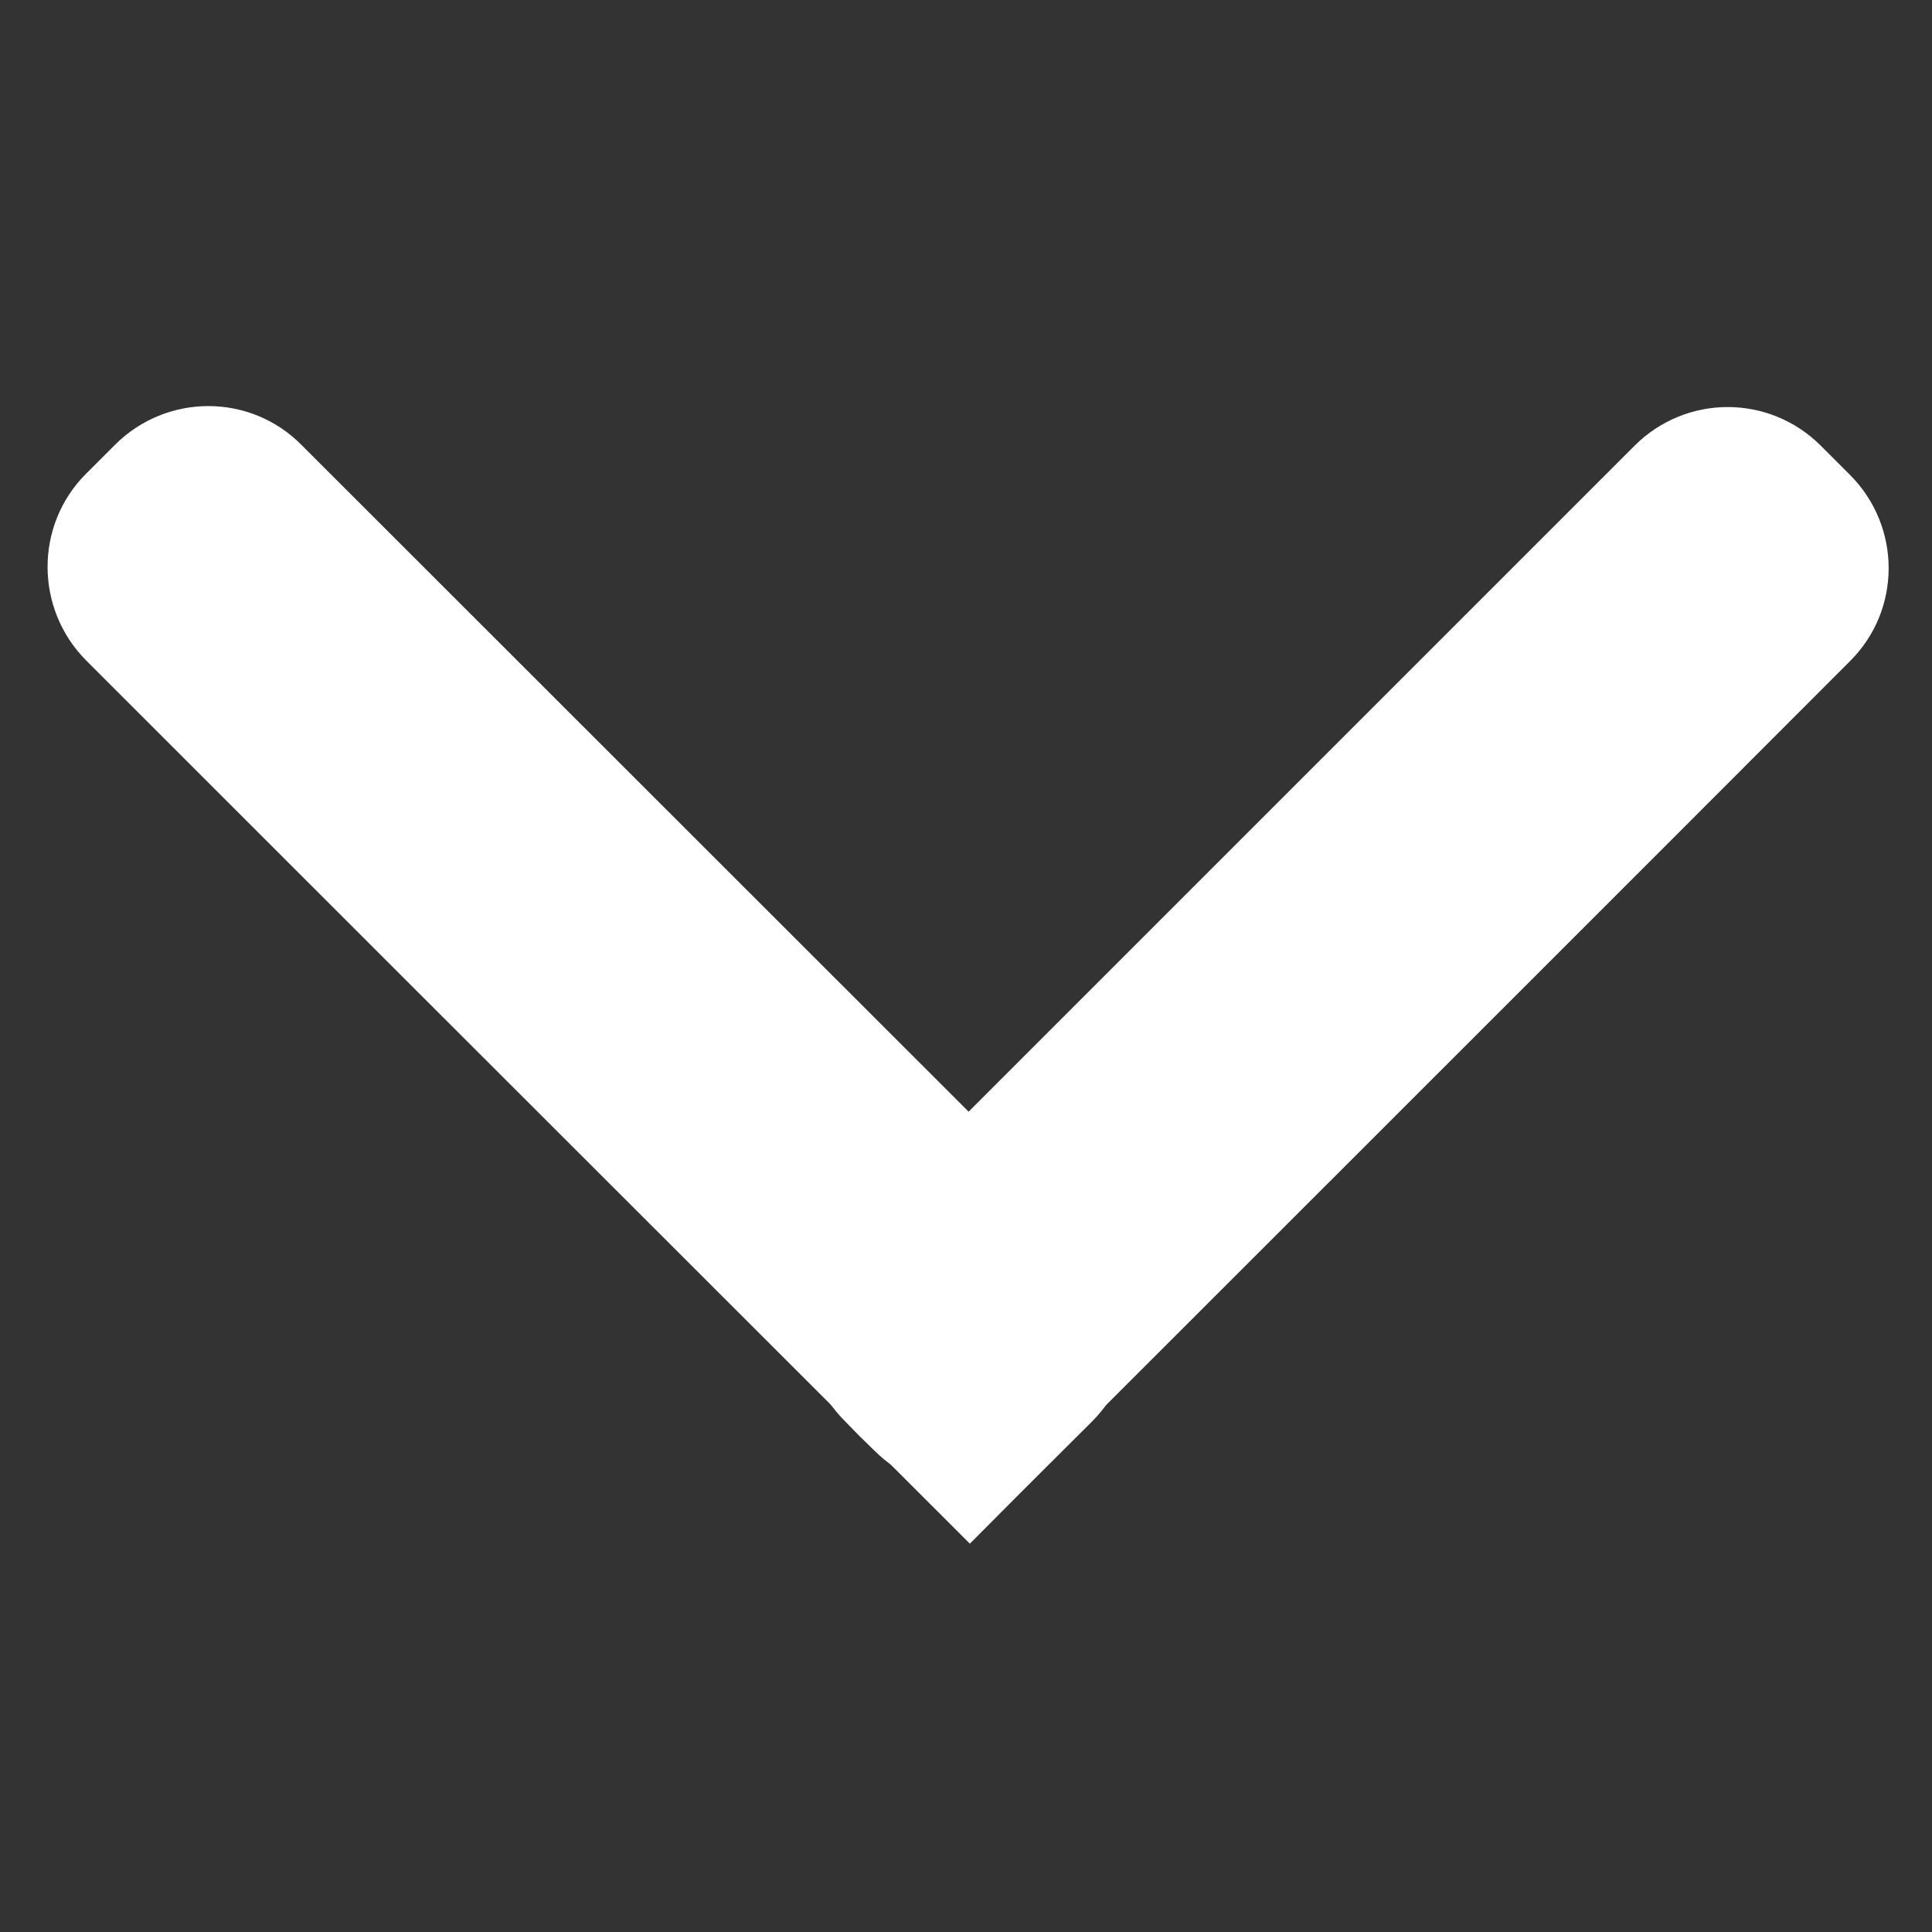 <?xml version="1.0" encoding="UTF-8" standalone="no"?>
<!DOCTYPE svg PUBLIC "-//W3C//DTD SVG 1.1//EN" "http://www.w3.org/Graphics/SVG/1.1/DTD/svg11.dtd">
<svg version="1.1" xmlns="http://www.w3.org/2000/svg" xmlns:xlink="http://www.w3.org/1999/xlink" preserveAspectRatio="xMidYMid meet" viewBox="0 0 40 40" width="40" height="40"><rect x="0" y="0" width="40" height="40" fill="#333333" stroke="none"/><defs><path d="M2.38 9.21C3.45 8.14 5.18 8.14 6.24 9.21C9.9 12.87 18.95 21.91 22.61 25.57C23.67 26.64 23.67 28.37 22.61 29.43C22.27 29.77 21.42 30.61 20.08 31.96C10.32 22.21 4.22 16.11 1.78 13.67C0.72 12.6 0.72 10.87 1.78 9.81C2.29 9.3 1.87 9.72 2.38 9.21Z" id="atu68g6ks"></path><path d="M38.3 9.83C39.37 10.9 39.37 12.63 38.3 13.69C34.65 17.35 25.61 26.38 21.96 30.03C20.89 31.1 19.17 31.1 18.1 30.03C17.59 29.53 18 29.94 17.5 29.43C16.43 28.37 16.43 26.64 17.5 25.57C21.15 21.92 30.19 12.88 33.84 9.23C34.91 8.16 36.63 8.16 37.7 9.23C38.21 9.74 37.79 9.32 38.3 9.83Z" id="a1IlP2NyiV"></path></defs><g><g><g><use xlink:href="#atu68g6ks" opacity="1" fill="#ffffff" fill-opacity="1"></use></g><g><use xlink:href="#a1IlP2NyiV" opacity="1" fill="#ffffff" fill-opacity="1"></use></g></g></g></svg>